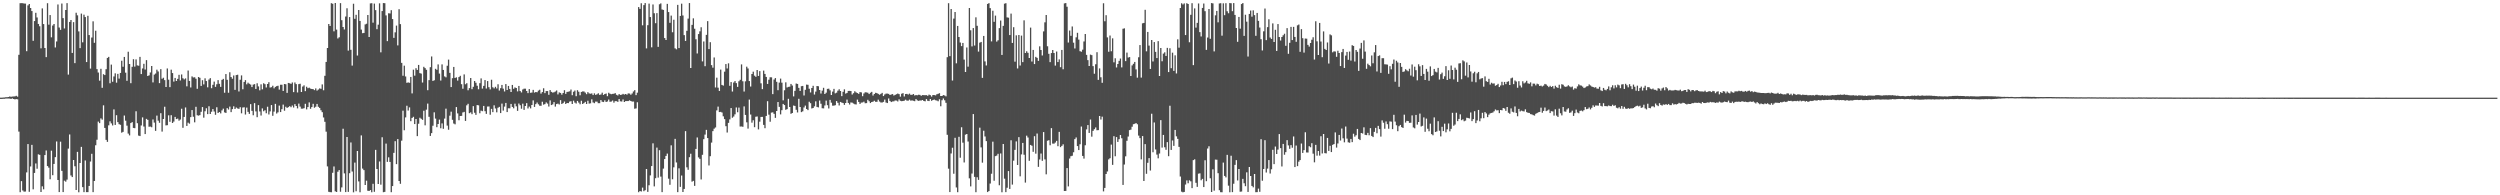 <?xml version="1.0" encoding="UTF-8"?>
<svg xmlns="http://www.w3.org/2000/svg" width="1920" height="150">
  <path d="M0 74.999h1v1.000H0zM1 74.987h1v1.000H1zM2 74.888h1v1.000H2zM3 74.871h1v1.000H3zM4 74.658h1v1.000H4zM5 74.654h1v1.000H5zM6 74.513h1v1.137H6zM7 74.081h1v1.648H7zM8 74.331h1v1.660H8zM9 74.118h1v1.433H9zM10 74.062h1v1.949H10zM11 73.969h1v2.369H11zM12 73.568h1v2.492H12zM13 74.240h1v2.035H13zM14 42.087h1v59.000H14zM15 2.464h1v145.168H15zM16 2.420h1v136.675H16zM17 2.477h1v143.817H17zM18 2.697h1v144.504H18zM19 2.765h1v144.328H19zM20 39.307h1v93.075H20zM21 4.134h1v106.501H21zM22 3.061h1v144.232H22zM23 6.162h1v121.703H23zM24 8.483h1v102.784H24zM25 31.335h1v114.073H25zM26 16.196h1v116.630H26zM27 9.822h1v115.704H27zM28 13.388h1v116.190H28zM29 18.361h1v100.156H29zM30 20.174h1v98.739H30zM31 37.114h1v110.349H31zM32 6.441h1v136.685H32zM33 18.487h1v126.940H33zM34 36.868h1v82.215H34zM35 43.854h1v71.684H35zM36 2.477h1v125.060H36zM37 18.944h1v109.824H37zM38 11.568h1v126.123H38zM39 28.669h1v87.027H39zM40 19.600h1v114.954H40zM41 18.413h1v107.486H41zM42 36.469h1v84.202H42zM43 31.846h1v76.818H43zM44 3.421h1v134.797H44zM45 21.123h1v126.381H45zM46 22.936h1v85.864H46zM47 2.730h1v128.508H47zM48 13.910h1v133.621H48zM49 21.869h1v116.875H49zM50 7.684h1v131.845H50zM51 2.391h1v135.559H51zM52 57.308h1v56.832H52zM53 16.853h1v86.405H53zM54 15.371h1v119.369H54zM55 40.648h1v95.352H55zM56 17.021h1v105.875H56zM57 48.470h1v79.220H57zM58 9.766h1v136.151H58zM59 11.751h1v104.903H59zM60 24.107h1v123.555H60zM61 36.984h1v88.201H61zM62 10.434h1v102.367H62zM63 32.520h1v111.212H63zM64 11.281h1v136.281H64zM65 13.100h1v110.159H65zM66 47.649h1v99.890H66zM67 12.123h1v135.436H67zM68 26.952h1v115.851H68zM69 52.698h1v71.337H69zM70 28.839h1v89.283H70zM71 16.408h1v131.156H71zM72 32.891h1v106.114H72zM73 23.626h1v87.958H73zM74 53.076h1v54.235H74zM75 55.714h1v37.675H75zM76 61.930h1v32.630H76zM77 52.855h1v38.054H77zM78 67.425h1v24.504H78zM79 56.984h1v23.893H79zM80 57.647h1v40.602H80zM81 53.167h1v54.268H81zM82 44.486h1v64.462H82zM83 43.656h1v52.614H83zM84 63.967h1v29.202H84zM85 49.608h1v45.147H85zM86 62.795h1v33.543H86zM87 58.749h1v25.293H87zM88 56.295h1v39.675H88zM89 63.472h1v24.988H89zM90 56.732h1v37.062H90zM91 60.354h1v35.023H91zM92 56.038h1v39.785H92zM93 46.629h1v55.266H93zM94 51.239h1v50.026H94zM95 43.748h1v44.982H95zM96 55.828h1v36.837H96zM97 62.036h1v34.488H97zM98 39.728h1v62.852H98zM99 49.148h1v54.833H99zM100 63.913h1v30.605H100zM101 51.317h1v42.499H101zM102 45.441h1v52.795H102zM103 51.171h1v47.263H103zM104 45.608h1v39.825H104zM105 50.214h1v44.399H105zM106 50.506h1v53.644H106zM107 43.664h1v60.842H107zM108 56.863h1v39.472H108zM109 52.575h1v37.601H109zM110 48.998h1v48.179H110zM111 53.404h1v49.583H111zM112 46.166h1v45.104H112zM113 58.353h1v33.708H113zM114 57.865h1v39.474H114zM115 55.668h1v41.538H115zM116 50.680h1v47.061H116zM117 63.257h1v28.498H117zM118 57.282h1v36.896H118zM119 56.492h1v44.035H119zM120 53.514h1v35.250H120zM121 54.871h1v37.806H121zM122 63.861h1v30.472H122zM123 53.101h1v33.821H123zM124 60.464h1v40.630H124zM125 59.714h1v31.665H125zM126 61.545h1v20.440H126zM127 66.813h1v29.493H127zM128 52.567h1v43.585H128zM129 61.196h1v27.356H129zM130 66.931h1v26.626H130zM131 53.497h1v34.965H131zM132 56.134h1v38.325H132zM133 62.658h1v30.739H133zM134 59.845h1v29.935H134zM135 62.197h1v29.256H135zM136 60.564h1v30.500H136zM137 57.429h1v35.240H137zM138 61.785h1v30.019H138zM139 57.202h1v26.324H139zM140 60.123h1v38.048H140zM141 60.970h1v28.847H141zM142 60.229h1v22.323H142zM143 66.304h1v30.426H143zM144 54.152h1v40.053H144zM145 62.164h1v32.792H145zM146 67.159h1v22.798H146zM147 58.685h1v25.838H147zM148 59.500h1v30.157H148zM149 59.364h1v34.590H149zM150 60.488h1v21.545H150zM151 68.207h1v20.321H151zM152 59.141h1v29.709H152zM153 59.757h1v28.651H153zM154 65.981h1v19.881H154zM155 61.584h1v20.633H155zM156 64.816h1v25.548H156zM157 60.184h1v25.275H157zM158 62.276h1v20.886H158zM159 67.046h1v20.619H159zM160 61.108h1v20.505H160zM161 60.002h1v27.574H161zM162 67.753h1v18.059H162zM163 65.147h1v18.634H163zM164 62.686h1v22.992H164zM165 66.697h1v21.450H165zM166 64.741h1v17.632H166zM167 61.533h1v25.245H167zM168 64.354h1v21.642H168zM169 66.725h1v20.359H169zM170 61.315h1v23.478H170zM171 60.584h1v22.880H171zM172 71.195h1v15.149H172zM173 56.872h1v29.844H173zM174 61.267h1v21.755H174zM175 71.223h1v12.883H175zM176 55.507h1v26.340H176zM177 59.204h1v26.913H177zM178 60.478h1v23.332H178zM179 57.944h1v23.696H179zM180 68.993h1v14.694H180zM181 57.642h1v24.962H181zM182 57.375h1v25.914H182zM183 70.232h1v13.401H183zM184 61.250h1v21.070H184zM185 57.931h1v29.126H185zM186 68.535h1v14.065H186zM187 62.914h1v19.487H187zM188 61.535h1v26.435H188zM189 64.771h1v17.842H189zM190 63.486h1v22.443H190zM191 64.285h1v23.143H191zM192 64.911h1v15.073H192zM193 66.850h1v18.272H193zM194 64.990h1v23.526H194zM195 64.632h1v14.566H195zM196 68.289h1v17.275H196zM197 63.927h1v26.091H197zM198 66.373h1v14.368H198zM199 69.381h1v16.205H199zM200 64.759h1v23.974H200zM201 68.591h1v14.643H201zM202 63.923h1v21.538H202zM203 64.642h1v20.045H203zM204 67.197h1v19.807H204zM205 64.530h1v17.461H205zM206 63.139h1v24.785H206zM207 67.236h1v18.314H207zM208 66.961h1v13.754H208zM209 65.819h1v23.134H209zM210 67.850h1v17.875H210zM211 66.738h1v13.052H211zM212 66.166h1v21.019H212zM213 65.828h1v20.425H213zM214 68.836h1v12.260H214zM215 65.078h1v21.009H215zM216 65.086h1v18.800H216zM217 69.851h1v10.494H217zM218 64.510h1v20.554H218zM219 64.700h1v17.266H219zM220 71.298h1v11.584H220zM221 63.696h1v18.592H221zM222 63.973h1v17.538H222zM223 64.397h1v17.937H223zM224 63.358h1v17.716H224zM225 70.752h1v11.850H225zM226 63.339h1v16.634H226zM227 64.606h1v16.822H227zM228 70.995h1v12.263H228zM229 64.594h1v14.971H229zM230 64.322h1v17.564H230zM231 70.667h1v12.776H231zM232 66.480h1v16.984H232zM233 65.521h1v17.591H233zM234 69.976h1v9.737H234zM235 66.613h1v17.399H235zM236 67.717h1v14.489H236zM237 67.324h1v11.309H237zM238 68.031h1v15.506H238zM239 68.340h1v13.871H239zM240 68.479h1v11.226H240zM241 69.224h1v13.491H241zM242 67.904h1v14.044H242zM243 69.600h1v10.202H243zM244 68.741h1v13.302H244zM245 67.889h1v15.007H245zM246 68.213h1v16.464H246zM247 64.827h1v21.323H247zM248 69.329h1v20.908H248zM249 58.222h1v35.310H249zM250 47.585h1v53.513H250zM251 36.882h1v90.926H251zM252 18.409h1v128.888H252zM253 19.936h1v127.629H253zM254 2.461h1v145.208H254zM255 2.867h1v129.824H255zM256 24.042h1v103.820H256zM257 2.327h1v144.638H257zM258 22.732h1v124.704H258zM259 29.532h1v102.335H259zM260 28.619h1v101.976H260zM261 2.426h1v144.837H261zM262 15.524h1v128.389H262zM263 20.745h1v78.126H263zM264 22.613h1v110.559H264zM265 12.723h1v134.806H265zM266 6.345h1v98.856H266zM267 38.844h1v108.503H267zM268 13.127h1v119.909H268zM269 38.245h1v71.188H269zM270 50.393h1v81.348H270zM271 2.883h1v144.826H271zM272 14.424h1v110.442H272zM273 11.343h1v135.525H273zM274 42.653h1v73.290H274zM275 7.704h1v131.617H275zM276 16.083h1v131.578H276zM277 22.745h1v81.231H277zM278 25.509h1v103.974H278zM279 25.286h1v105.380H279zM280 18.755h1v123.317H280zM281 18.249h1v120.506H281zM282 11.515h1v134.993H282zM283 28.402h1v118.276H283zM284 2.609h1v143.357H284zM285 2.456h1v145.180H285zM286 17.417h1v123.719H286zM287 2.742h1v144.584H287zM288 7.774h1v107.331H288zM289 22.442h1v107.339H289zM290 18.958h1v122.351H290zM291 2.574h1v121.456H291zM292 40.170h1v101.635H292zM293 8.513h1v96.908H293zM294 2.376h1v145.230H294zM295 2.435h1v144.935H295zM296 11.814h1v98.455H296zM297 31.612h1v92.682H297zM298 10.202h1v110.627H298zM299 10.325h1v114.032H299zM300 7.808h1v139.785H300zM301 14.662h1v128.249H301zM302 29.068h1v88.324H302zM303 24.849h1v83.567H303zM304 19.660h1v106.399H304zM305 34.850h1v71.942H305zM306 7.068h1v131.957H306zM307 18.534h1v122.608H307zM308 48.301h1v59.714H308zM309 58.177h1v26.828H309zM310 50.447h1v49.601H310zM311 58.747h1v31.411H311zM312 63.587h1v17.606H312zM313 63.295h1v21.617H313zM314 63.603h1v18.857H314zM315 59.095h1v33.990H315zM316 71.728h1v18.842H316zM317 53.509h1v36.175H317zM318 58.104h1v37.189H318zM319 52.378h1v38.999H319zM320 53.724h1v50.827H320zM321 49.869h1v45.148H321zM322 56.190h1v34.227H322zM323 56.551h1v34.694H323zM324 63.382h1v28.662H324zM325 51.322h1v33.738H325zM326 52.326h1v43.929H326zM327 53.583h1v30.625H327zM328 69.273h1v10.270H328zM329 61.525h1v28.199H329zM330 51.609h1v52.780H330zM331 43.358h1v58.885H331zM332 62.145h1v34.437H332zM333 61.637h1v24.658H333zM334 52.830h1v38.237H334zM335 53.614h1v44.092H335zM336 49.464h1v45.773H336zM337 56.507h1v35.328H337zM338 61.856h1v36.655H338zM339 49.475h1v45.312H339zM340 53.719h1v45.207H340zM341 58.695h1v32.375H341zM342 59.371h1v24.061H342zM343 50.469h1v45.995H343zM344 45.761h1v53.865H344zM345 55.943h1v32.905H345zM346 66.888h1v18.865H346zM347 60.079h1v31.926H347zM348 51.392h1v43.489H348zM349 59.846h1v35.647H349zM350 59.402h1v22.817H350zM351 61.888h1v25.227H351zM352 59.197h1v33.169H352zM353 58.198h1v30.866H353zM354 64.688h1v24.314H354zM355 68.138h1v18.245H355zM356 57.129h1v28.783H356zM357 64.720h1v28.164H357zM358 63.873h1v17.029H358zM359 69.339h1v10.376H359zM360 67.690h1v19.241H360zM361 59.887h1v26.424H361zM362 68.485h1v19.228H362zM363 66.661h1v14.839H363zM364 62.209h1v24.361H364zM365 63.538h1v24.667H365zM366 65.865h1v14.850H366zM367 68.571h1v12.347H367zM368 63.882h1v23.081H368zM369 60.233h1v24.751H369zM370 68.046h1v17.377H370zM371 65.938h1v15.408H371zM372 61.507h1v23.903H372zM373 67.968h1v19.490H373zM374 62.267h1v19.529H374zM375 66.984h1v14.765H375zM376 68.677h1v19.422H376zM377 61.232h1v22.390H377zM378 67.021h1v19.081H378zM379 67.900h1v13.005H379zM380 66.649h1v16.647H380zM381 67.939h1v18.321H381zM382 64.725h1v17.997H382zM383 69.539h1v12.557H383zM384 67.760h1v19.099H384zM385 65.223h1v14.346H385zM386 68.072h1v16.867H386zM387 70.233h1v11.634H387zM388 64.559h1v14.516H388zM389 69.134h1v16.935H389zM390 65.984h1v17.157H390zM391 68.295h1v14.926H391zM392 70.652h1v9.184H392zM393 65.253h1v16.851H393zM394 68.189h1v15.012H394zM395 67.103h1v12.527H395zM396 67.608h1v14.044H396zM397 70.169h1v14.955H397zM398 65.980h1v13.549H398zM399 69.956h1v10.896H399zM400 71.038h1v12.486H400zM401 68.710h1v10.896H401zM402 68.105h1v16.252H402zM403 68.095h1v13.295H403zM404 69.899h1v9.310H404zM405 71.536h1v11.779H405zM406 68.383h1v13.466H406zM407 71.276h1v11.986H407zM408 71.076h1v9.558H408zM409 69.004h1v8.126H409zM410 71.093h1v11.035H410zM411 70.653h1v9.323H411zM412 70.860h1v7.886H412zM413 69.557h1v10.558H413zM414 68.900h1v12.295H414zM415 71.875h1v9.362H415zM416 70.716h1v7.428H416zM417 67.813h1v12.548H417zM418 71.516h1v8.471H418zM419 69.948h1v8.700H419zM420 69.948h1v9.618H420zM421 72.821h1v8.975H421zM422 69.156h1v7.970H422zM423 70.575h1v10.120H423zM424 71.110h1v9.084H424zM425 70.841h1v7.599H425zM426 70.324h1v11.557H426zM427 69.496h1v10.451H427zM428 72.481h1v7.084H428zM429 70.955h1v9.276H429zM430 71.370h1v5.537H430zM431 72.680h1v7.192H431zM432 71.421h1v7.778H432zM433 69.284h1v8.708H433zM434 72.084h1v7.765H434zM435 70.590h1v8.489H435zM436 70.419h1v8.808H436zM437 70.148h1v7.859H437zM438 68.745h1v8.971H438zM439 73.100h1v6.781H439zM440 70.444h1v6.878H440zM441 69.554h1v9.260H441zM442 73.893h1v5.647H442zM443 69.251h1v8.267H443zM444 70.469h1v8.304H444zM445 73.183h1v6.893H445zM446 70.599h1v6.776H446zM447 70.187h1v9.695H447zM448 70.224h1v8.983H448zM449 71.113h1v7.128H449zM450 72.331h1v7.525H450zM451 70.752h1v6.621H451zM452 71.754h1v7.811H452zM453 71.986h1v7.359H453zM454 71.729h1v4.551H454zM455 72.993h1v5.694H455zM456 71.695h1v7.560H456zM457 72.847h1v5.178H457zM458 72.400h1v5.685H458zM459 71.616h1v7.618H459zM460 72.877h1v6.370H460zM461 72.571h1v4.284H461zM462 71.175h1v6.934H462zM463 72.914h1v5.481H463zM464 72.173h1v4.903H464zM465 71.839h1v6.477H465zM466 73.872h1v4.075H466zM467 71.232h1v5.217H467zM468 71.989h1v6.205H468zM469 72.335h1v5.663H469zM470 72.109h1v5.086H470zM471 72.008h1v6.834H471zM472 71.510h1v6.167H472zM473 72.815h1v4.885H473zM474 73.319h1v4.907H474zM475 72.222h1v3.878H475zM476 72.921h1v4.927H476zM477 72.714h1v5.269H477zM478 72.104h1v4.271H478zM479 72.587h1v5.736H479zM480 72.213h1v5.448H480zM481 72.724h1v4.905H481zM482 71.714h1v5.898H482zM483 71.817h1v5.263H483zM484 72.743h1v4.813H484zM485 71.769h1v6.242H485zM486 70.239h1v7.730H486zM487 69.235h1v14.285H487zM488 73.039h1v10.209H488zM489 71.159h1v7.378H489zM490 5.424h1v142.181H490zM491 6.793h1v139.897H491zM492 2.531h1v144.570H492zM493 19.464h1v124.626H493zM494 3.957h1v142.862H494zM495 2.338h1v143.731H495zM496 37.190h1v92.593H496zM497 19.334h1v127.997H497zM498 2.742h1v139.553H498zM499 13.111h1v121.612H499zM500 36.333h1v91.181H500zM501 3.441h1v106.653H501zM502 10.168h1v132.993H502zM503 17.795h1v119.072H503zM504 10.065h1v103.314H504zM505 35.971h1v100.408H505zM506 3.266h1v112.094H506zM507 2.608h1v133.029H507zM508 7.261h1v140.275H508zM509 7.617h1v121.867H509zM510 29.240h1v92.901H510zM511 30.741h1v89.018H511zM512 2.980h1v114.993H512zM513 9.284h1v127.957H513zM514 17.518h1v124.394H514zM515 11.969h1v99.623H515zM516 24.805h1v112.893H516zM517 15.151h1v113.365H517zM518 37.143h1v69.484H518zM519 37.870h1v86.900H519zM520 3.735h1v143.810H520zM521 36.906h1v92.358H521zM522 12.241h1v131.276H522zM523 2.826h1v131.998H523zM524 11.889h1v135.580H524zM525 26.983h1v118.121H525zM526 31.458h1v69.270H526zM527 23.659h1v104.853H527zM528 14.263h1v116.125H528zM529 2.343h1v118.384H529zM530 52.239h1v65.804H530zM531 19.090h1v120.447H531zM532 14.103h1v124.793H532zM533 22.072h1v120.661H533zM534 30.143h1v84.255H534zM535 41.038h1v64.550H535zM536 26.148h1v94.740H536zM537 24.052h1v97.947H537zM538 20.929h1v116.878H538zM539 47.147h1v71.752H539zM540 31.863h1v75.057H540zM541 50.847h1v52.530H541zM542 26.760h1v72.979H542zM543 16.214h1v89.831H543zM544 37.686h1v89.390H544zM545 32.421h1v87.549H545zM546 50.042h1v59.456H546zM547 51.963h1v48.768H547zM548 44.127h1v54.683H548zM549 67.189h1v30.714H549zM550 59.670h1v25.098H550zM551 67.311h1v14.552H551zM552 69.854h1v16.230H552zM553 53.437h1v32.496H553zM554 65.219h1v21.206H554zM555 65.744h1v23.591H555zM556 55.054h1v36.458H556zM557 49.214h1v47.700H557zM558 52.597h1v49.214H558zM559 48.651h1v45.688H559zM560 65.884h1v25.818H560zM561 63.002h1v19.969H561zM562 70.286h1v20.143H562zM563 63.392h1v26.101H563zM564 62.253h1v25.573H564zM565 63.838h1v18.709H565zM566 66.729h1v19.512H566zM567 62.398h1v20.233H567zM568 61.310h1v35.885H568zM569 49.473h1v47.646H569zM570 62.436h1v34.934H570zM571 70.276h1v11.454H571zM572 62.470h1v25.811H572zM573 51.198h1v42.749H573zM574 52.568h1v46.214H574zM575 62.240h1v14.263H575zM576 66.459h1v21.515H576zM577 56.815h1v37.403H577zM578 55.055h1v37.326H578zM579 58.101h1v39.586H579zM580 58.987h1v30.651H580zM581 53.774h1v35.684H581zM582 58.302h1v41.096H582zM583 54.605h1v38.848H583zM584 63.981h1v25.818H584zM585 68.462h1v21.300H585zM586 54.227h1v41.675H586zM587 56.766h1v41.714H587zM588 59.082h1v29.948H588zM589 64.485h1v13.233H589zM590 61.221h1v26.843H590zM591 59.326h1v34.157H591zM592 59.411h1v27.062H592zM593 72.274h1v13.981H593zM594 61.070h1v26.396H594zM595 59.976h1v30.551H595zM596 62.812h1v22.420H596zM597 69.298h1v9.064H597zM598 63.421h1v18.650H598zM599 60.347h1v27.526H599zM600 63.491h1v21.166H600zM601 77.039h1v2.783H601zM602 69.324h1v11.390H602zM603 63.220h1v21.132H603zM604 67.153h1v16.671H604zM605 66.689h1v9.193H605zM606 66.550h1v15.623H606zM607 64.462h1v22.954H607zM608 65.696h1v21.110H608zM609 74.029h1v7.046H609zM610 69.769h1v11.567H610zM611 64.132h1v20.182H611zM612 64.444h1v21.950H612zM613 67.489h1v8.382H613zM614 69.841h1v12.330H614zM615 66.217h1v19.888H615zM616 66.000h1v19.506H616zM617 73.300h1v9.258H617zM618 68.981h1v12.145H618zM619 64.967h1v18.728H619zM620 65.115h1v19.482H620zM621 68.144h1v10.001H621zM622 71.025h1v8.244H622zM623 67.592h1v15.709H623zM624 65.901h1v17.056H624zM625 72.585h1v9.082H625zM626 70.367h1v7.469H626zM627 66.056h1v16.055H627zM628 66.236h1v16.266H628zM629 69.118h1v8.100H629zM630 71.845h1v7.846H630zM631 69.581h1v13.548H631zM632 67.439h1v15.789H632zM633 72.211h1v8.797H633zM634 71.165h1v6.102H634zM635 68.242h1v12.561H635zM636 68.113h1v15.190H636zM637 69.361h1v7.361H637zM638 72.952h1v5.883H638zM639 70.375h1v10.799H639zM640 68.269h1v12.883H640zM641 71.695h1v9.091H641zM642 71.164h1v6.454H642zM643 69.634h1v9.324H643zM644 68.535h1v12.487H644zM645 69.870h1v8.396H645zM646 73.819h1v4.994H646zM647 70.518h1v8.628H647zM648 68.628h1v11.907H648zM649 71.873h1v7.237H649zM650 71.389h1v5.121H650zM651 69.859h1v9.173H651zM652 69.780h1v10.481H652zM653 69.926h1v8.764H653zM654 72.605h1v6.219H654zM655 71.572h1v7.955H655zM656 70.067h1v10.013H656zM657 70.955h1v9.265H657zM658 71.494h1v5.020H658zM659 72.078h1v6.212H659zM660 70.730h1v9.075H660zM661 70.975h1v7.839H661zM662 73.877h1v4.841H662zM663 71.766h1v6.306H663zM664 70.880h1v8.429H664zM665 70.986h1v8.243H665zM666 71.202h1v5.439H666zM667 72.266h1v5.521H667zM668 71.225h1v7.914H668zM669 70.539h1v7.805H669zM670 73.366h1v4.721H670zM671 72.132h1v5.219H671zM672 71.275h1v6.900H672zM673 71.512h1v6.648H673zM674 72.104h1v4.425H674zM675 72.749h1v5.246H675zM676 72.094h1v6.592H676zM677 71.324h1v7.425H677zM678 73.779h1v4.471H678zM679 72.536h1v3.956H679zM680 71.900h1v6.860H680zM681 71.909h1v7.261H681zM682 72.071h1v3.530H682zM683 72.942h1v4.585H683zM684 72.544h1v5.826H684zM685 72.268h1v5.642H685zM686 73.385h1v4.432H686zM687 72.854h1v4.279H687zM688 72.345h1v4.900H688zM689 71.851h1v6.079H689zM690 72.270h1v3.998H690zM691 74.229h1v3.170H691zM692 71.990h1v5.725H692zM693 71.546h1v6.021H693zM694 74.092h1v3.206H694zM695 72.189h1v4.358H695zM696 72.070h1v5.179H696zM697 72.614h1v4.687H697zM698 71.905h1v4.589H698zM699 72.829h1v4.472H699zM700 72.791h1v4.292H700zM701 72.189h1v5.224H701zM702 73.300h1v4.407H702zM703 73.027h1v3.042H703zM704 73.145h1v3.978H704zM705 72.752h1v4.739H705zM706 72.860h1v4.294H706zM707 73.590h1v3.607H707zM708 72.998h1v3.822H708zM709 73.061h1v4.494H709zM710 73.106h1v4.706H710zM711 73.077h1v3.017H711zM712 73.555h1v3.878H712zM713 72.637h1v5.003H713zM714 73.109h1v2.917H714zM715 74.190h1v3.214H715zM716 72.943h1v3.872H716zM717 73.000h1v3.448H717zM718 73.271h1v3.724H718zM719 72.377h1v4.808H719zM720 72.043h1v5.751H720zM721 71.570h1v4.661H721zM722 73.714h1v7.917H722zM723 73.718h1v3.297H723zM724 73.027h1v2.587H724zM725 73.304h1v3.679H725zM726 73.992h1v4.980H726zM727 43.915h1v59.618H727zM728 2.478h1v127.077H728zM729 43.134h1v104.371H729zM730 6.895h1v110.960H730zM731 61.826h1v51.648H731zM732 14.290h1v119.160H732zM733 9.209h1v96.631H733zM734 48.637h1v95.352H734zM735 19.900h1v127.707H735zM736 28.396h1v76.644H736zM737 32.673h1v88.456H737zM738 35.447h1v62.301H738zM739 32.981h1v76.601H739zM740 45.754h1v79.036H740zM741 55.314h1v48.096H741zM742 36.460h1v66.457H742zM743 51.194h1v57.501H743zM744 6.153h1v130.821H744zM745 23.243h1v119.930H745zM746 35.659h1v97.596H746zM747 21.565h1v66.024H747zM748 34.984h1v100.864H748zM749 13.302h1v134.320H749zM750 19.809h1v116.344H750zM751 39.642h1v98.489H751zM752 32.748h1v65.324H752zM753 32.186h1v81.022H753zM754 59.778h1v65.139H754zM755 27.576h1v72.852H755zM756 47.173h1v57.650H756zM757 50.252h1v58.157H757zM758 3.045h1v144.477H758zM759 2.410h1v144.350H759zM760 6.258h1v134.679H760zM761 31.806h1v101.612H761zM762 8.267h1v100.523H762zM763 16.752h1v122.044H763zM764 12.004h1v107.915H764zM765 31.965h1v87.533H765zM766 30.909h1v87.188H766zM767 21.587h1v120.683H767zM768 15.762h1v102.087H768zM769 42.209h1v105.460H769zM770 19.869h1v90.724H770zM771 2.823h1v134.414H771zM772 2.444h1v145.134H772zM773 13.375h1v130.826H773zM774 13.579h1v117.789H774zM775 26.921h1v118.159H775zM776 10.469h1v97.239H776zM777 32.969h1v108.807H777zM778 20.908h1v102.509H778zM779 47.383h1v67.723H779zM780 27.141h1v81.464H780zM781 52.589h1v74.126H781zM782 26.893h1v78.407H782zM783 50.306h1v85.140H783zM784 27.337h1v91.222H784zM785 47.707h1v62.071H785zM786 15.636h1v103.210H786zM787 40.693h1v99.531H787zM788 39.397h1v64.782H788zM789 40.547h1v65.053H789zM790 44.523h1v78.997H790zM791 21.222h1v90.072H791zM792 47.260h1v64.683H792zM793 38.358h1v78.207H793zM794 49.205h1v55.407H794zM795 43.671h1v74.335H795zM796 44.436h1v58.137H796zM797 46.729h1v81.435H797zM798 35.604h1v86.874H798zM799 38.416h1v79.473H799zM800 42.615h1v80.873H800zM801 24.091h1v77.331H801zM802 17.175h1v105.247H802zM803 11.532h1v122.370H803zM804 35.532h1v72.527H804zM805 41.337h1v66.350H805zM806 47.708h1v63.840H806zM807 40.732h1v57.693H807zM808 38.384h1v71.909H808zM809 40.716h1v69.615H809zM810 50.376h1v59.112H810zM811 39.596h1v68.569H811zM812 47.649h1v64.645H812zM813 45.604h1v55.664H813zM814 51.620h1v61.403H814zM815 38.337h1v73.683H815zM816 53.200h1v57.642H816zM817 2.632h1v144.070H817zM818 2.347h1v144.311H818zM819 5.162h1v123.894H819zM820 32.672h1v110.473H820zM821 23.428h1v98.308H821zM822 27.497h1v92.452H822zM823 20.302h1v99.317H823zM824 32.757h1v84.195H824zM825 37.234h1v69.627H825zM826 28.669h1v76.928H826zM827 25.216h1v86.975H827zM828 30.418h1v84.837H828zM829 39.316h1v71.458H829zM830 39.724h1v57.438H830zM831 38.156h1v81.601H831zM832 31.844h1v89.963H832zM833 26.119h1v85.428H833zM834 42.142h1v57.231H834zM835 46.180h1v49.876H835zM836 50.671h1v51.405H836zM837 41.933h1v49.850H837zM838 42.367h1v62.616H838zM839 50.812h1v49.685H839zM840 56.633h1v42.579H840zM841 49.375h1v48.521H841zM842 40.100h1v59.968H842zM843 61.319h1v38.612H843zM844 52.514h1v36.583H844zM845 59.330h1v32.477H845zM846 63.585h1v25.997H846zM847 2.518h1v144.455H847zM848 16.340h1v128.010H848zM849 11.660h1v121.986H849zM850 28.709h1v102.951H850zM851 39.755h1v82.678H851zM852 27.299h1v94.216H852zM853 39.369h1v71.672H853zM854 29.421h1v97.206H854zM855 47.855h1v56.738H855zM856 44.749h1v75.282H856zM857 51.809h1v53.468H857zM858 49.162h1v59.827H858zM859 46.756h1v60.172H859zM860 44.970h1v58.708H860zM861 51.738h1v54.475H861zM862 22.054h1v119.981H862zM863 21.753h1v104.586H863zM864 46.940h1v73.135H864zM865 40.380h1v67.755H865zM866 44.208h1v60.670H866zM867 43.812h1v56.111H867zM868 58.368h1v41.195H868zM869 50.249h1v47.064H869zM870 49.012h1v46.359H870zM871 47.568h1v47.501H871zM872 53.288h1v41.246H872zM873 59.673h1v35.761H873zM874 44.002h1v60.158H874zM875 34.633h1v71.432H875zM876 59.609h1v62.790H876zM877 17.935h1v86.547H877zM878 17.593h1v121.428H878zM879 7.512h1v103.202H879zM880 39.400h1v94.099H880zM881 24.532h1v100.508H881zM882 35.021h1v86.423H882zM883 52.930h1v78.061H883zM884 30.701h1v56.666H884zM885 47.219h1v69.718H885zM886 32.328h1v61.724H886zM887 39.828h1v74.947H887zM888 44.576h1v74.143H888zM889 31.584h1v90.024H889zM890 58.377h1v59.543H890zM891 36.849h1v55.424H891zM892 47.027h1v66.336H892zM893 41.148h1v62.456H893zM894 40.198h1v72.893H894zM895 42.963h1v72.105H895zM896 36.762h1v72.386H896zM897 55.369h1v64.616H897zM898 37.074h1v44.128H898zM899 52.362h1v62.806H899zM900 40.441h1v67.452H900zM901 54.434h1v57.588H901zM902 42.476h1v57.316H902zM903 56.413h1v48.311H903zM904 30.189h1v76.438H904zM905 36.603h1v76.212H905zM906 6.125h1v129.469H906zM907 2.498h1v144.693H907zM908 3.413h1v144.285H908zM909 2.619h1v144.779H909zM910 26.942h1v114.763H910zM911 2.472h1v136.064H911zM912 3.086h1v137.643H912zM913 32.477h1v106.009H913zM914 11.343h1v127.916H914zM915 2.477h1v141.987H915zM916 49.998h1v72.994H916zM917 6.447h1v115.896H917zM918 21.221h1v119.149H918zM919 17.553h1v125.963H919zM920 2.668h1v130.687H920zM921 24.654h1v108.469H921zM922 27.994h1v110.460H922zM923 6.099h1v131.279H923zM924 2.720h1v140.942H924zM925 8.621h1v114.469H925zM926 38.323h1v100.817H926zM927 28.811h1v85.242H927zM928 6.904h1v105.404H928zM929 29.795h1v107.104H929zM930 2.379h1v145.071H930zM931 2.612h1v127.433H931zM932 39.457h1v106.975H932zM933 11.754h1v110.816H933zM934 8.396h1v114.294H934zM935 17.132h1v115.890H935zM936 2.645h1v143.441H936zM937 2.478h1v145.153H937zM938 27.410h1v120.237H938zM939 2.548h1v122.324H939zM940 11.692h1v123.446H940zM941 2.464h1v133.777H941zM942 8.676h1v110.251H942zM943 10.191h1v132.411H943zM944 2.350h1v145.317H944zM945 2.495h1v117.127H945zM946 8.610h1v138.924H946zM947 2.356h1v138.770H947zM948 11.454h1v115.168H948zM949 21.491h1v101.508H949zM950 32.117h1v106.463H950zM951 12.996h1v116.798H951zM952 22.017h1v125.216H952zM953 3.113h1v143.981H953zM954 2.362h1v135.010H954zM955 27.525h1v113.208H955zM956 11.291h1v131.714H956zM957 16.650h1v115.720H957zM958 43.403h1v104.016H958zM959 10.720h1v117.558H959zM960 8.086h1v127.059H960zM961 12.809h1v129.997H961zM962 7.924h1v135.925H962zM963 11.606h1v122.040H963zM964 27.508h1v120.110H964zM965 9.934h1v137.626H965zM966 16.009h1v128.815H966zM967 21.154h1v126.163H967zM968 30.083h1v76.845H968zM969 38.749h1v100.058H969zM970 24.040h1v105.745H970zM971 6.569h1v101.108H971zM972 30.810h1v101.693H972zM973 20.822h1v108.672H973zM974 14.809h1v108.122H974zM975 28.846h1v104.422H975zM976 29.901h1v100.107H976zM977 17.985h1v97.061H977zM978 32.274h1v93.757H978zM979 22.899h1v89.628H979zM980 39.111h1v79.177H980zM981 18.500h1v96.374H981zM982 28.426h1v74.550H982zM983 31.126h1v82.662H983zM984 28.426h1v99.411H984zM985 27.081h1v83.469H985zM986 25.925h1v92.934H986zM987 35.157h1v81.697H987zM988 21.605h1v86.031H988zM989 41.339h1v70.305H989zM990 32.872h1v81.416H990zM991 20.635h1v90.815H991zM992 30.748h1v82.702H992zM993 20.613h1v84.193H993zM994 28.367h1v99.944H994zM995 32.101h1v79.660H995zM996 19.453h1v108.145H996zM997 18.866h1v105.298H997zM998 39.779h1v83.173H998zM999 22.352h1v87.903H999zM1000 29.312h1v88.136H1000zM1001 40.391h1v74.933H1001zM1002 29.609h1v71.975H1002zM1003 29.717h1v87.366H1003zM1004 34.474h1v82.649H1004zM1005 35.802h1v76.487H1005zM1006 33.018h1v80.107H1006zM1007 30.528h1v79.470H1007zM1008 28.616h1v89.399H1008zM1009 45.706h1v78.981H1009zM1010 16.331h1v94.934H1010zM1011 31.729h1v87.832H1011zM1012 42.245h1v73.728H1012zM1013 17.608h1v101.885H1013zM1014 31.915h1v72.714H1014zM1015 43.942h1v73.931H1015zM1016 24.108h1v78.806H1016zM1017 37.540h1v80.058H1017zM1018 38.388h1v79.429H1018zM1019 32.595h1v73.345H1019zM1020 48.769h1v67.145H1020zM1021 26.405h1v85.561H1021zM1022 27.114h1v89.649H1022zM1023 40.175h1v71.064H1023zM1024 39.405h1v71.227H1024zM1025 39.552h1v62.119H1025zM1026 43.598h1v69.761H1026zM1027 38.969h1v71.226H1027zM1028 40.721h1v62.895H1028zM1029 50.746h1v57.162H1029zM1030 40.027h1v58.678H1030zM1031 37.579h1v68.652H1031zM1032 52.179h1v57.154H1032zM1033 42.702h1v54.496H1033zM1034 39.899h1v66.536H1034zM1035 45.933h1v63.371H1035zM1036 39.557h1v70.077H1036zM1037 46.526h1v60.181H1037zM1038 34.711h1v74.437H1038zM1039 35.273h1v67.422H1039zM1040 47.260h1v57.720H1040zM1041 38.403h1v65.475H1041zM1042 39.800h1v59.213H1042zM1043 54.439h1v52.261H1043zM1044 37.274h1v70.287H1044zM1045 32.901h1v69.247H1045zM1046 45.122h1v57.431H1046zM1047 31.043h1v66.767H1047zM1048 39.626h1v63.974H1048zM1049 52.862h1v50.920H1049zM1050 48.921h1v53.139H1050zM1051 49.949h1v53.921H1051zM1052 50.941h1v47.471H1052zM1053 42.590h1v61.786H1053zM1054 48.580h1v56.708H1054zM1055 40.195h1v61.081H1055zM1056 34.634h1v63.562H1056zM1057 54.893h1v47.469H1057zM1058 43.045h1v53.626H1058zM1059 42.481h1v56.712H1059zM1060 55.948h1v48.942H1060zM1061 44.722h1v47.747H1061zM1062 44.704h1v49.570H1062zM1063 49.377h1v49.486H1063zM1064 49.443h1v43.836H1064zM1065 49.603h1v45.778H1065zM1066 56.680h1v42.170H1066zM1067 50.844h1v42.387H1067zM1068 53.232h1v40.233H1068zM1069 48.996h1v50.158H1069zM1070 45.742h1v42.443H1070zM1071 62.760h1v30.633H1071zM1072 46.640h1v49.577H1072zM1073 47.983h1v52.757H1073zM1074 66.676h1v30.236H1074zM1075 48.361h1v47.573H1075zM1076 51.365h1v46.269H1076zM1077 55.241h1v43.001H1077zM1078 54.833h1v33.249H1078zM1079 53.135h1v41.017H1079zM1080 54.005h1v38.828H1080zM1081 54.744h1v38.245H1081zM1082 52.764h1v41.578H1082zM1083 57.995h1v36.282H1083zM1084 49.488h1v39.159H1084zM1085 58.893h1v39.005H1085zM1086 51.198h1v47.354H1086zM1087 53.914h1v34.367H1087zM1088 61.696h1v34.020H1088zM1089 49.353h1v44.360H1089zM1090 50.928h1v36.299H1090zM1091 58.319h1v38.811H1091zM1092 50.041h1v46.584H1092zM1093 56.791h1v33.359H1093zM1094 61.434h1v39.808H1094zM1095 52.879h1v38.200H1095zM1096 55.037h1v43.812H1096zM1097 61.984h1v38.832H1097zM1098 50.975h1v44.021H1098zM1099 58.403h1v44.602H1099zM1100 57.724h1v46.162H1100zM1101 52.957h1v37.190H1101zM1102 55.049h1v46.352H1102zM1103 55.598h1v45.329H1103zM1104 52.128h1v40.946H1104zM1105 61.085h1v39.312H1105zM1106 56.975h1v47.799H1106zM1107 55.780h1v41.620H1107zM1108 60.594h1v40.077H1108zM1109 58.590h1v36.401H1109zM1110 50.795h1v50.829H1110zM1111 61.441h1v37.876H1111zM1112 53.981h1v40.855H1112zM1113 60.496h1v40.373H1113zM1114 50.329h1v48.619H1114zM1115 53.764h1v32.873H1115zM1116 60.960h1v35.603H1116zM1117 51.969h1v43.668H1117zM1118 53.536h1v33.032H1118zM1119 62.886h1v30.125H1119zM1120 48.721h1v42.642H1120zM1121 48.531h1v39.285H1121zM1122 60.854h1v31.434H1122zM1123 46.311h1v45.355H1123zM1124 47.158h1v45.958H1124zM1125 58.103h1v34.493H1125zM1126 47.991h1v42.424H1126zM1127 59.457h1v31.218H1127zM1128 49.901h1v41.073H1128zM1129 54.889h1v31.475H1129zM1130 62.697h1v30.326H1130zM1131 56.277h1v35.231H1131zM1132 55.072h1v30.333H1132zM1133 63.200h1v31.352H1133zM1134 56.297h1v36.238H1134zM1135 55.222h1v29.217H1135zM1136 60.914h1v32.217H1136zM1137 60.257h1v30.601H1137zM1138 59.998h1v26.639H1138zM1139 66.558h1v24.231H1139zM1140 58.699h1v27.376H1140zM1141 62.386h1v24.739H1141zM1142 62.914h1v27.038H1142zM1143 60.503h1v27.536H1143zM1144 64.914h1v22.142H1144zM1145 63.535h1v23.183H1145zM1146 64.195h1v22.247H1146zM1147 64.040h1v21.419H1147zM1148 65.830h1v18.253H1148zM1149 65.344h1v19.459H1149zM1150 64.339h1v20.301H1150zM1151 66.868h1v20.018H1151zM1152 65.617h1v18.878H1152zM1153 62.834h1v21.911H1153zM1154 65.434h1v17.498H1154zM1155 62.936h1v20.415H1155zM1156 64.624h1v20.526H1156zM1157 62.884h1v19.291H1157zM1158 62.415h1v24.162H1158zM1159 65.305h1v22.049H1159zM1160 60.152h1v23.104H1160zM1161 59.617h1v26.186H1161zM1162 64.617h1v21.716H1162zM1163 61.812h1v19.970H1163zM1164 62.625h1v24.127H1164zM1165 67.356h1v21.951H1165zM1166 62.377h1v21.259H1166zM1167 65.666h1v19.946H1167zM1168 67.177h1v17.775H1168zM1169 62.436h1v22.990H1169zM1170 64.057h1v21.544H1170zM1171 63.324h1v20.630H1171zM1172 62.072h1v24.032H1172zM1173 64.000h1v22.626H1173zM1174 64.345h1v22.404H1174zM1175 63.278h1v24.395H1175zM1176 66.290h1v21.550H1176zM1177 64.207h1v24.237H1177zM1178 64.277h1v24.488H1178zM1179 65.605h1v21.791H1179zM1180 64.234h1v22.578H1180zM1181 64.728h1v21.506H1181zM1182 66.046h1v19.909H1182zM1183 65.764h1v16.912H1183zM1184 66.426h1v20.155H1184zM1185 65.725h1v19.473H1185zM1186 64.465h1v18.100H1186zM1187 64.869h1v20.474H1187zM1188 65.883h1v18.940H1188zM1189 66.910h1v17.227H1189zM1190 65.879h1v20.958H1190zM1191 66.808h1v18.585H1191zM1192 66.075h1v19.506H1192zM1193 68.038h1v20.723H1193zM1194 65.865h1v18.106H1194zM1195 66.963h1v21.806H1195zM1196 67.521h1v22.298H1196zM1197 65.070h1v18.402H1197zM1198 68.060h1v18.906H1198zM1199 64.681h1v23.962H1199zM1200 65.072h1v17.118H1200zM1201 66.357h1v19.263H1201zM1202 66.727h1v19.076H1202zM1203 66.355h1v17.700H1203zM1204 65.492h1v17.637H1204zM1205 66.367h1v20.331H1205zM1206 67.001h1v19.320H1206zM1207 66.467h1v18.515H1207zM1208 68.830h1v20.182H1208zM1209 67.721h1v19.219H1209zM1210 68.041h1v16.151H1210zM1211 66.361h1v20.064H1211zM1212 64.776h1v22.208H1212zM1213 65.558h1v19.565H1213zM1214 65.718h1v19.198H1214zM1215 66.515h1v18.993H1215zM1216 67.627h1v16.951H1216zM1217 67.195h1v15.047H1217zM1218 66.403h1v17.443H1218zM1219 66.146h1v17.394H1219zM1220 64.819h1v17.707H1220zM1221 65.657h1v18.341H1221zM1222 66.468h1v16.317H1222zM1223 66.795h1v14.103H1223zM1224 67.284h1v14.804H1224zM1225 66.965h1v14.012H1225zM1226 68.046h1v12.997H1226zM1227 68.169h1v12.973H1227zM1228 66.638h1v12.452H1228zM1229 69.353h1v11.960H1229zM1230 69.932h1v11.851H1230zM1231 67.512h1v11.761H1231zM1232 68.909h1v12.539H1232zM1233 69.365h1v12.160H1233zM1234 68.283h1v13.362H1234zM1235 66.337h1v14.642H1235zM1236 69.338h1v12.140H1236zM1237 67.019h1v14.543H1237zM1238 65.484h1v14.956H1238zM1239 67.878h1v13.468H1239zM1240 65.500h1v15.357H1240zM1241 67.131h1v15.611H1241zM1242 64.998h1v18.226H1242zM1243 65.527h1v16.826H1243zM1244 67.758h1v15.719H1244zM1245 64.882h1v16.524H1245zM1246 64.667h1v18.908H1246zM1247 68.291h1v13.719H1247zM1248 64.345h1v19.039H1248zM1249 65.496h1v18.158H1249zM1250 67.053h1v16.018H1250zM1251 64.656h1v18.894H1251zM1252 66.222h1v16.959H1252zM1253 68.451h1v14.803H1253zM1254 64.963h1v18.046H1254zM1255 66.605h1v15.627H1255zM1256 69.628h1v11.890H1256zM1257 65.812h1v15.324H1257zM1258 69.931h1v11.775H1258zM1259 67.616h1v13.567H1259zM1260 66.508h1v16.335H1260zM1261 69.529h1v12.943H1261zM1262 67.366h1v13.067H1262zM1263 65.846h1v17.387H1263zM1264 69.296h1v14.700H1264zM1265 66.916h1v12.740H1265zM1266 66.967h1v15.932H1266zM1267 68.105h1v15.062H1267zM1268 68.546h1v13.247H1268zM1269 68.002h1v13.538H1269zM1270 68.940h1v13.450H1270zM1271 68.957h1v10.576H1271zM1272 69.626h1v11.145H1272zM1273 67.733h1v13.762H1273zM1274 68.072h1v11.166H1274zM1275 69.613h1v10.976H1275zM1276 67.899h1v13.203H1276zM1277 67.201h1v13.039H1277zM1278 69.316h1v11.157H1278zM1279 66.880h1v13.116H1279zM1280 67.868h1v12.664H1280zM1281 69.510h1v10.321H1281zM1282 69.030h1v11.716H1282zM1283 69.476h1v11.252H1283zM1284 69.495h1v9.840H1284zM1285 69.403h1v10.928H1285zM1286 69.002h1v10.977H1286zM1287 69.293h1v10.956H1287zM1288 69.494h1v10.344H1288zM1289 69.527h1v9.471H1289zM1290 68.860h1v10.725H1290zM1291 70.052h1v9.402H1291zM1292 69.803h1v9.082H1292zM1293 69.163h1v9.992H1293zM1294 69.139h1v10.640H1294zM1295 70.620h1v9.609H1295zM1296 68.522h1v11.174H1296zM1297 68.974h1v10.883H1297zM1298 70.218h1v9.675H1298zM1299 69.122h1v10.104H1299zM1300 69.220h1v10.014H1300zM1301 70.054h1v8.871H1301zM1302 69.355h1v9.562H1302zM1303 69.243h1v9.793H1303zM1304 69.885h1v8.945H1304zM1305 70.219h1v8.857H1305zM1306 70.209h1v9.401H1306zM1307 70.239h1v8.101H1307zM1308 70.421h1v8.701H1308zM1309 69.625h1v9.532H1309zM1310 70.720h1v8.178H1310zM1311 70.493h1v8.133H1311zM1312 69.989h1v8.863H1312zM1313 70.118h1v8.100H1313zM1314 70.720h1v7.853H1314zM1315 69.807h1v8.693H1315zM1316 70.114h1v8.532H1316zM1317 71.597h1v7.442H1317zM1318 70.454h1v8.185H1318zM1319 70.099h1v8.768H1319zM1320 72.438h1v5.604H1320zM1321 70.683h1v7.981H1321zM1322 71.437h1v7.397H1322zM1323 69.988h1v8.490H1323zM1324 70.279h1v7.707H1324zM1325 71.654h1v6.682H1325zM1326 70.310h1v8.184H1326zM1327 71.218h1v6.034H1327zM1328 71.746h1v7.120H1328zM1329 70.170h1v8.934H1329zM1330 70.933h1v7.113H1330zM1331 71.238h1v7.943H1331zM1332 70.219h1v8.052H1332zM1333 70.125h1v8.003H1333zM1334 70.203h1v7.960H1334zM1335 69.686h1v8.328H1335zM1336 70.055h1v8.255H1336zM1337 69.796h1v8.141H1337zM1338 70.341h1v7.505H1338zM1339 70.406h1v7.870H1339zM1340 69.817h1v8.278H1340zM1341 70.461h1v7.943H1341zM1342 69.808h1v8.668H1342zM1343 69.590h1v8.563H1343zM1344 70.398h1v7.567H1344zM1345 69.915h1v8.438H1345zM1346 70.821h1v7.072H1346zM1347 70.344h1v8.367H1347zM1348 70.610h1v8.867H1348zM1349 71.021h1v7.344H1349zM1350 71.103h1v8.162H1350zM1351 71.214h1v8.852H1351zM1352 71.403h1v8.077H1352zM1353 71.404h1v8.522H1353zM1354 71.434h1v8.663H1354zM1355 71.590h1v7.829H1355zM1356 71.536h1v8.394H1356zM1357 71.381h1v7.925H1357zM1358 71.283h1v8.751H1358zM1359 71.706h1v8.766H1359zM1360 71.058h1v8.217H1360zM1361 71.436h1v9.046H1361zM1362 71.905h1v7.589H1362zM1363 71.946h1v6.904H1363zM1364 71.892h1v7.032H1364zM1365 71.285h1v7.689H1365zM1366 72.201h1v6.891H1366zM1367 71.789h1v6.640H1367zM1368 72.151h1v6.493H1368zM1369 72.548h1v5.703H1369zM1370 72.393h1v5.572H1370zM1371 72.500h1v5.907H1371zM1372 71.694h1v6.375H1372zM1373 71.802h1v5.633H1373zM1374 72.871h1v4.698H1374zM1375 72.006h1v5.425H1375zM1376 73.142h1v4.687H1376zM1377 71.953h1v5.765H1377zM1378 72.368h1v5.132H1378zM1379 72.901h1v4.801H1379zM1380 72.506h1v4.893H1380zM1381 72.439h1v5.394H1381zM1382 72.598h1v4.638H1382zM1383 73.046h1v4.758H1383zM1384 72.660h1v4.821H1384zM1385 72.845h1v4.619H1385zM1386 72.916h1v5.133H1386zM1387 72.854h1v4.702H1387zM1388 73.225h1v5.038H1388zM1389 73.111h1v4.740H1389zM1390 73.073h1v4.395H1390zM1391 73.218h1v4.424H1391zM1392 73.036h1v4.356H1392zM1393 73.387h1v3.627H1393zM1394 72.876h1v4.295H1394zM1395 72.740h1v4.512H1395zM1396 73.104h1v3.680H1396zM1397 73.139h1v3.873H1397zM1398 73.331h1v3.800H1398zM1399 72.977h1v3.704H1399zM1400 73.400h1v3.518H1400zM1401 73.102h1v3.768H1401zM1402 73.400h1v3.272H1402zM1403 73.269h1v3.511H1403zM1404 73.434h1v3.194H1404zM1405 73.345h1v3.254H1405zM1406 73.178h1v3.546H1406zM1407 73.029h1v3.467H1407zM1408 73.147h1v3.474H1408zM1409 73.007h1v3.882H1409zM1410 73.012h1v3.924H1410zM1411 72.763h1v3.927H1411zM1412 72.880h1v4.120H1412zM1413 72.609h1v4.203H1413zM1414 72.879h1v4.052H1414zM1415 72.773h1v4.046H1415zM1416 72.521h1v4.577H1416zM1417 72.876h1v4.399H1417zM1418 72.822h1v4.024H1418zM1419 73.041h1v4.231H1419zM1420 73.159h1v4.122H1420zM1421 73.255h1v3.792H1421zM1422 73.207h1v4.002H1422zM1423 73.116h1v3.812H1423zM1424 73.403h1v3.343H1424zM1425 73.256h1v3.476H1425zM1426 73.599h1v3.089H1426zM1427 73.218h1v3.624H1427zM1428 73.244h1v3.544H1428zM1429 73.379h1v3.240H1429zM1430 73.363h1v3.517H1430zM1431 73.609h1v3.292H1431zM1432 73.351h1v3.476H1432zM1433 73.707h1v3.114H1433zM1434 73.439h1v3.464H1434zM1435 73.334h1v3.309H1435zM1436 73.356h1v3.431H1436zM1437 73.433h1v3.031H1437zM1438 73.468h1v3.149H1438zM1439 73.457h1v2.885H1439zM1440 73.185h1v3.318H1440zM1441 73.068h1v3.301H1441zM1442 73.039h1v3.317H1442zM1443 73.181h1v3.261H1443zM1444 73.315h1v3.206H1444zM1445 73.450h1v2.931H1445zM1446 73.228h1v3.146H1446zM1447 73.213h1v3.254H1447zM1448 73.131h1v3.275H1448zM1449 73.208h1v3.266H1449zM1450 73.098h1v3.371H1450zM1451 73.131h1v3.182H1451zM1452 73.226h1v3.099H1452zM1453 73.086h1v3.012H1453zM1454 73.324h1v2.933H1454zM1455 73.302h1v2.974H1455zM1456 73.561h1v2.572H1456zM1457 73.420h1v2.644H1457zM1458 73.692h1v2.303H1458zM1459 73.837h1v2.237H1459zM1460 73.803h1v2.176H1460zM1461 73.690h1v2.349H1461zM1462 73.857h1v2.393H1462zM1463 73.996h1v2.122H1463zM1464 73.810h1v2.275H1464zM1465 73.676h1v2.361H1465zM1466 73.846h1v2.385H1466zM1467 73.698h1v2.450H1467zM1468 73.411h1v2.942H1468zM1469 73.582h1v2.730H1469zM1470 73.347h1v3.249H1470zM1471 73.702h1v2.603H1471zM1472 73.424h1v3.004H1472zM1473 73.360h1v3.147H1473zM1474 73.690h1v2.883H1474zM1475 73.408h1v3.145H1475zM1476 73.308h1v3.197H1476zM1477 73.499h1v2.980H1477zM1478 73.528h1v2.782H1478zM1479 73.445h1v2.961H1479zM1480 73.468h1v2.845H1480zM1481 73.426h1v2.877H1481zM1482 73.451h1v2.869H1482zM1483 73.458h1v2.926H1483zM1484 73.682h1v2.560H1484zM1485 73.633h1v2.817H1485zM1486 73.754h1v2.588H1486zM1487 73.761h1v2.530H1487zM1488 74.040h1v2.286H1488zM1489 73.857h1v2.471H1489zM1490 73.991h1v2.186H1490zM1491 74.047h1v2.237H1491zM1492 74.083h1v2.223H1492zM1493 73.998h1v2.071H1493zM1494 74.030h1v2.248H1494zM1495 74.154h1v1.988H1495zM1496 73.997h1v2.216H1496zM1497 73.879h1v2.195H1497zM1498 73.858h1v2.233H1498zM1499 73.667h1v2.416H1499zM1500 73.692h1v2.451H1500zM1501 73.643h1v2.452H1501zM1502 73.628h1v2.401H1502zM1503 73.573h1v2.378H1503zM1504 73.744h1v2.385H1504zM1505 73.675h1v2.475H1505zM1506 73.743h1v2.265H1506zM1507 73.720h1v2.403H1507zM1508 73.764h1v2.294H1508zM1509 73.973h1v2.156H1509zM1510 73.887h1v2.174H1510zM1511 73.900h1v2.223H1511zM1512 74.059h1v2.143H1512zM1513 73.885h1v2.164H1513zM1514 73.916h1v2.311H1514zM1515 73.964h1v2.179H1515zM1516 74.007h1v2.166H1516zM1517 74.065h1v2.195H1517zM1518 74.086h1v2.208H1518zM1519 74.084h1v2.190H1519zM1520 73.959h1v2.367H1520zM1521 73.907h1v2.329H1521zM1522 73.896h1v2.300H1522zM1523 73.866h1v2.345H1523zM1524 73.893h1v2.247H1524zM1525 73.874h1v2.226H1525zM1526 73.870h1v2.301H1526zM1527 73.936h1v2.039H1527zM1528 73.950h1v2.182H1528zM1529 73.919h1v2.290H1529zM1530 73.973h1v2.105H1530zM1531 74.017h1v2.017H1531zM1532 74.024h1v1.926H1532zM1533 74.179h1v1.756H1533zM1534 74.162h1v1.631H1534zM1535 74.235h1v1.481H1535zM1536 74.299h1v1.453H1536zM1537 74.384h1v1.231H1537zM1538 74.410h1v1.175H1538zM1539 74.366h1v1.182H1539zM1540 74.443h1v1.048H1540zM1541 74.417h1v1.022H1541zM1542 74.467h1v1.037H1542zM1543 74.471h1v1.000H1543zM1544 74.409h1v1.060H1544zM1545 74.450h1v1.000H1545zM1546 74.526h1v1.000H1546zM1547 74.601h1v1.000H1547zM1548 74.549h1v1.000H1548zM1549 74.534h1v1.000H1549zM1550 74.555h1v1.000H1550zM1551 74.482h1v1.053H1551zM1552 74.390h1v1.163H1552zM1553 74.353h1v1.257H1553zM1554 74.370h1v1.222H1554zM1555 74.326h1v1.308H1555zM1556 74.354h1v1.287H1556zM1557 74.332h1v1.351H1557zM1558 74.395h1v1.292H1558zM1559 74.401h1v1.284H1559zM1560 74.428h1v1.284H1560zM1561 74.411h1v1.220H1561zM1562 74.399h1v1.263H1562zM1563 74.479h1v1.240H1563zM1564 74.529h1v1.022H1564zM1565 74.560h1v1.037H1565zM1566 74.545h1v1.022H1566zM1567 74.519h1v1.000H1567zM1568 74.551h1v1.000H1568zM1569 74.564h1v1.000H1569zM1570 74.530h1v1.000H1570zM1571 74.499h1v1.000H1571zM1572 74.516h1v1.000H1572zM1573 74.509h1v1.014H1573zM1574 74.494h1v1.000H1574zM1575 74.476h1v1.023H1575zM1576 74.572h1v1.000H1576zM1577 74.568h1v1.000H1577zM1578 74.588h1v1.000H1578zM1579 74.600h1v1.000H1579zM1580 74.588h1v1.000H1580zM1581 74.616h1v1.000H1581zM1582 74.643h1v1.000H1582zM1583 74.597h1v1.000H1583zM1584 74.642h1v1.000H1584zM1585 74.643h1v1.000H1585zM1586 74.608h1v1.000H1586zM1587 74.653h1v1.000H1587zM1588 74.649h1v1.000H1588zM1589 74.683h1v1.000H1589zM1590 74.663h1v1.000H1590zM1591 74.703h1v1.000H1591zM1592 74.672h1v1.000H1592zM1593 74.732h1v1.000H1593zM1594 74.708h1v1.000H1594zM1595 74.743h1v1.000H1595zM1596 74.733h1v1.000H1596zM1597 74.710h1v1.000H1597zM1598 74.694h1v1.000H1598zM1599 74.745h1v1.000H1599zM1600 74.733h1v1.000H1600zM1601 74.729h1v1.000H1601zM1602 74.747h1v1.000H1602zM1603 74.682h1v1.000H1603zM1604 74.691h1v1.000H1604zM1605 74.732h1v1.000H1605zM1606 74.713h1v1.000H1606zM1607 74.744h1v1.000H1607zM1608 74.750h1v1.000H1608zM1609 74.744h1v1.000H1609zM1610 74.778h1v1.000H1610zM1611 74.781h1v1.000H1611zM1612 74.740h1v1.000H1612zM1613 74.771h1v1.000H1613zM1614 74.782h1v1.000H1614zM1615 74.771h1v1.000H1615zM1616 74.785h1v1.000H1616zM1617 74.759h1v1.000H1617zM1618 74.828h1v1.000H1618zM1619 74.813h1v1.000H1619zM1620 74.809h1v1.000H1620zM1621 74.789h1v1.000H1621zM1622 74.815h1v1.000H1622zM1623 74.814h1v1.000H1623zM1624 74.785h1v1.000H1624zM1625 74.797h1v1.000H1625zM1626 74.831h1v1.000H1626zM1627 74.793h1v1.000H1627zM1628 74.799h1v1.000H1628zM1629 74.823h1v1.000H1629zM1630 74.818h1v1.000H1630zM1631 74.807h1v1.000H1631zM1632 74.856h1v1.000H1632zM1633 74.798h1v1.000H1633zM1634 74.823h1v1.000H1634zM1635 74.826h1v1.000H1635zM1636 74.830h1v1.000H1636zM1637 74.827h1v1.000H1637zM1638 74.861h1v1.000H1638zM1639 74.839h1v1.000H1639zM1640 74.849h1v1.000H1640zM1641 74.834h1v1.000H1641zM1642 74.773h1v1.000H1642zM1643 74.825h1v1.000H1643zM1644 74.809h1v1.000H1644zM1645 74.833h1v1.000H1645zM1646 74.799h1v1.000H1646zM1647 74.849h1v1.000H1647zM1648 74.824h1v1.000H1648zM1649 74.860h1v1.000H1649zM1650 74.858h1v1.000H1650zM1651 74.876h1v1.000H1651zM1652 74.872h1v1.000H1652zM1653 74.794h1v1.000H1653zM1654 74.870h1v1.000H1654zM1655 74.862h1v1.000H1655zM1656 74.796h1v1.000H1656zM1657 74.890h1v1.000H1657zM1658 74.860h1v1.000H1658zM1659 74.863h1v1.000H1659zM1660 74.870h1v1.000H1660zM1661 74.875h1v1.000H1661zM1662 74.869h1v1.000H1662zM1663 74.871h1v1.000H1663zM1664 74.867h1v1.000H1664zM1665 74.859h1v1.000H1665zM1666 74.874h1v1.000H1666zM1667 74.873h1v1.000H1667zM1668 74.899h1v1.000H1668zM1669 74.909h1v1.000H1669zM1670 74.928h1v1.000H1670zM1671 74.896h1v1.000H1671zM1672 74.885h1v1.000H1672zM1673 74.903h1v1.000H1673zM1674 74.906h1v1.000H1674zM1675 74.891h1v1.000H1675zM1676 74.929h1v1.000H1676zM1677 74.914h1v1.000H1677zM1678 74.919h1v1.000H1678zM1679 74.917h1v1.000H1679zM1680 74.880h1v1.000H1680zM1681 74.922h1v1.000H1681zM1682 74.927h1v1.000H1682zM1683 74.938h1v1.000H1683zM1684 74.918h1v1.000H1684zM1685 74.905h1v1.000H1685zM1686 74.932h1v1.000H1686zM1687 74.912h1v1.000H1687zM1688 74.904h1v1.000H1688zM1689 74.927h1v1.000H1689zM1690 74.918h1v1.000H1690zM1691 74.924h1v1.000H1691zM1692 74.920h1v1.000H1692zM1693 74.924h1v1.000H1693zM1694 74.930h1v1.000H1694zM1695 74.932h1v1.000H1695zM1696 74.917h1v1.000H1696zM1697 74.934h1v1.000H1697zM1698 74.918h1v1.000H1698zM1699 74.910h1v1.000H1699zM1700 74.908h1v1.000H1700zM1701 74.933h1v1.000H1701zM1702 74.941h1v1.000H1702zM1703 74.941h1v1.000H1703zM1704 74.932h1v1.000H1704zM1705 74.946h1v1.000H1705zM1706 74.940h1v1.000H1706zM1707 74.934h1v1.000H1707zM1708 74.948h1v1.000H1708zM1709 74.918h1v1.000H1709zM1710 74.947h1v1.000H1710zM1711 74.924h1v1.000H1711zM1712 74.934h1v1.000H1712zM1713 74.931h1v1.000H1713zM1714 74.944h1v1.000H1714zM1715 74.954h1v1.000H1715zM1716 74.952h1v1.000H1716zM1717 74.942h1v1.000H1717zM1718 74.945h1v1.000H1718zM1719 74.948h1v1.000H1719zM1720 74.929h1v1.000H1720zM1721 74.942h1v1.000H1721zM1722 74.957h1v1.000H1722zM1723 74.934h1v1.000H1723zM1724 74.915h1v1.000H1724zM1725 74.941h1v1.000H1725zM1726 74.958h1v1.000H1726zM1727 74.956h1v1.000H1727zM1728 74.935h1v1.000H1728zM1729 74.950h1v1.000H1729zM1730 74.945h1v1.000H1730zM1731 74.949h1v1.000H1731zM1732 74.952h1v1.000H1732zM1733 74.953h1v1.000H1733zM1734 74.964h1v1.000H1734zM1735 74.964h1v1.000H1735zM1736 74.942h1v1.000H1736zM1737 74.931h1v1.000H1737zM1738 74.965h1v1.000H1738zM1739 74.958h1v1.000H1739zM1740 74.955h1v1.000H1740zM1741 74.953h1v1.000H1741zM1742 74.940h1v1.000H1742zM1743 74.937h1v1.000H1743zM1744 74.944h1v1.000H1744zM1745 74.949h1v1.000H1745zM1746 74.966h1v1.000H1746zM1747 74.941h1v1.000H1747zM1748 74.958h1v1.000H1748zM1749 74.946h1v1.000H1749zM1750 74.958h1v1.000H1750zM1751 74.948h1v1.000H1751zM1752 74.953h1v1.000H1752zM1753 74.945h1v1.000H1753zM1754 74.963h1v1.000H1754zM1755 74.952h1v1.000H1755zM1756 74.948h1v1.000H1756zM1757 74.960h1v1.000H1757zM1758 74.965h1v1.000H1758zM1759 74.972h1v1.000H1759zM1760 74.967h1v1.000H1760zM1761 74.955h1v1.000H1761zM1762 74.968h1v1.000H1762zM1763 74.962h1v1.000H1763zM1764 74.966h1v1.000H1764zM1765 74.968h1v1.000H1765zM1766 74.957h1v1.000H1766zM1767 74.956h1v1.000H1767zM1768 74.964h1v1.000H1768zM1769 74.957h1v1.000H1769zM1770 74.966h1v1.000H1770zM1771 74.976h1v1.000H1771zM1772 74.974h1v1.000H1772zM1773 74.966h1v1.000H1773zM1774 74.967h1v1.000H1774zM1775 74.969h1v1.000H1775zM1776 74.957h1v1.000H1776zM1777 74.973h1v1.000H1777zM1778 74.974h1v1.000H1778zM1779 74.970h1v1.000H1779zM1780 74.973h1v1.000H1780zM1781 74.967h1v1.000H1781zM1782 74.973h1v1.000H1782zM1783 74.973h1v1.000H1783zM1784 74.970h1v1.000H1784zM1785 74.979h1v1.000H1785zM1786 74.975h1v1.000H1786zM1787 74.974h1v1.000H1787zM1788 74.974h1v1.000H1788zM1789 74.973h1v1.000H1789zM1790 74.983h1v1.000H1790zM1791 74.978h1v1.000H1791zM1792 74.976h1v1.000H1792zM1793 74.981h1v1.000H1793zM1794 74.972h1v1.000H1794zM1795 74.982h1v1.000H1795zM1796 74.980h1v1.000H1796zM1797 74.983h1v1.000H1797zM1798 74.980h1v1.000H1798zM1799 74.976h1v1.000H1799zM1800 74.980h1v1.000H1800zM1801 74.976h1v1.000H1801zM1802 74.979h1v1.000H1802zM1803 74.981h1v1.000H1803zM1804 74.981h1v1.000H1804zM1805 74.983h1v1.000H1805zM1806 74.979h1v1.000H1806zM1807 74.972h1v1.000H1807zM1808 74.974h1v1.000H1808zM1809 74.989h1v1.000H1809zM1810 74.987h1v1.000H1810zM1811 74.978h1v1.000H1811zM1812 74.974h1v1.000H1812zM1813 74.982h1v1.000H1813zM1814 74.981h1v1.000H1814zM1815 74.981h1v1.000H1815zM1816 74.986h1v1.000H1816zM1817 74.985h1v1.000H1817zM1818 74.984h1v1.000H1818zM1819 74.983h1v1.000H1819zM1820 74.985h1v1.000H1820zM1821 74.987h1v1.000H1821zM1822 74.985h1v1.000H1822zM1823 74.984h1v1.000H1823zM1824 74.981h1v1.000H1824zM1825 74.982h1v1.000H1825zM1826 74.982h1v1.000H1826zM1827 74.982h1v1.000H1827zM1828 74.986h1v1.000H1828zM1829 74.988h1v1.000H1829zM1830 74.985h1v1.000H1830zM1831 74.984h1v1.000H1831zM1832 74.982h1v1.000H1832zM1833 74.987h1v1.000H1833zM1834 74.986h1v1.000H1834zM1835 74.990h1v1.000H1835zM1836 74.987h1v1.000H1836zM1837 74.985h1v1.000H1837zM1838 74.989h1v1.000H1838zM1839 74.988h1v1.000H1839zM1840 74.991h1v1.000H1840zM1841 74.990h1v1.000H1841zM1842 74.987h1v1.000H1842zM1843 74.991h1v1.000H1843zM1844 74.989h1v1.000H1844zM1845 74.987h1v1.000H1845zM1846 74.988h1v1.000H1846zM1847 74.993h1v1.000H1847zM1848 74.992h1v1.000H1848zM1849 74.991h1v1.000H1849zM1850 74.989h1v1.000H1850zM1851 74.991h1v1.000H1851zM1852 74.990h1v1.000H1852zM1853 74.992h1v1.000H1853zM1854 74.993h1v1.000H1854zM1855 74.991h1v1.000H1855zM1856 74.991h1v1.000H1856zM1857 74.987h1v1.000H1857zM1858 74.992h1v1.000H1858zM1859 74.994h1v1.000H1859zM1860 74.991h1v1.000H1860zM1861 74.993h1v1.000H1861zM1862 74.993h1v1.000H1862zM1863 74.992h1v1.000H1863zM1864 74.995h1v1.000H1864zM1865 74.994h1v1.000H1865zM1866 74.994h1v1.000H1866zM1867 74.995h1v1.000H1867zM1868 74.993h1v1.000H1868zM1869 74.993h1v1.000H1869zM1870 74.992h1v1.000H1870zM1871 74.993h1v1.000H1871zM1872 74.995h1v1.000H1872zM1873 74.995h1v1.000H1873zM1874 74.995h1v1.000H1874zM1875 74.994h1v1.000H1875zM1876 74.996h1v1.000H1876zM1877 74.995h1v1.000H1877zM1878 74.995h1v1.000H1878zM1879 74.997h1v1.000H1879zM1880 74.996h1v1.000H1880zM1881 74.996h1v1.000H1881zM1882 74.995h1v1.000H1882zM1883 74.996h1v1.000H1883zM1884 74.995h1v1.000H1884zM1885 74.996h1v1.000H1885zM1886 74.996h1v1.000H1886zM1887 74.997h1v1.000H1887zM1888 74.996h1v1.000H1888zM1889 74.995h1v1.000H1889zM1890 74.997h1v1.000H1890zM1891 74.997h1v1.000H1891zM1892 74.997h1v1.000H1892zM1893 74.998h1v1.000H1893zM1894 74.997h1v1.000H1894zM1895 74.997h1v1.000H1895zM1896 74.997h1v1.000H1896zM1897 74.997h1v1.000H1897zM1898 74.997h1v1.000H1898zM1899 74.998h1v1.000H1899zM1900 74.998h1v1.000H1900zM1901 74.997h1v1.000H1901zM1902 74.997h1v1.000H1902zM1903 74.998h1v1.000H1903zM1904 74.998h1v1.000H1904zM1905 74.998h1v1.000H1905zM1906 74.998h1v1.000H1906zM1907 74.998h1v1.000H1907zM1908 74.998h1v1.000H1908zM1909 74.998h1v1.000H1909zM1910 74.999h1v1.000H1910zM1911 74.998h1v1.000H1911zM1912 74.999h1v1.000H1912zM1913 74.999h1v1.000H1913zM1914 74.999h1v1.000H1914zM1915 74.999h1v1.000H1915zM1916 75.000h1v1.000H1916zM1917 75.000h1v1.000H1917zM1918 150.000h1v1.000H1918zM1919 150.000h1v1.000H1919z" fill="#4a4a4a"></path>
</svg>
